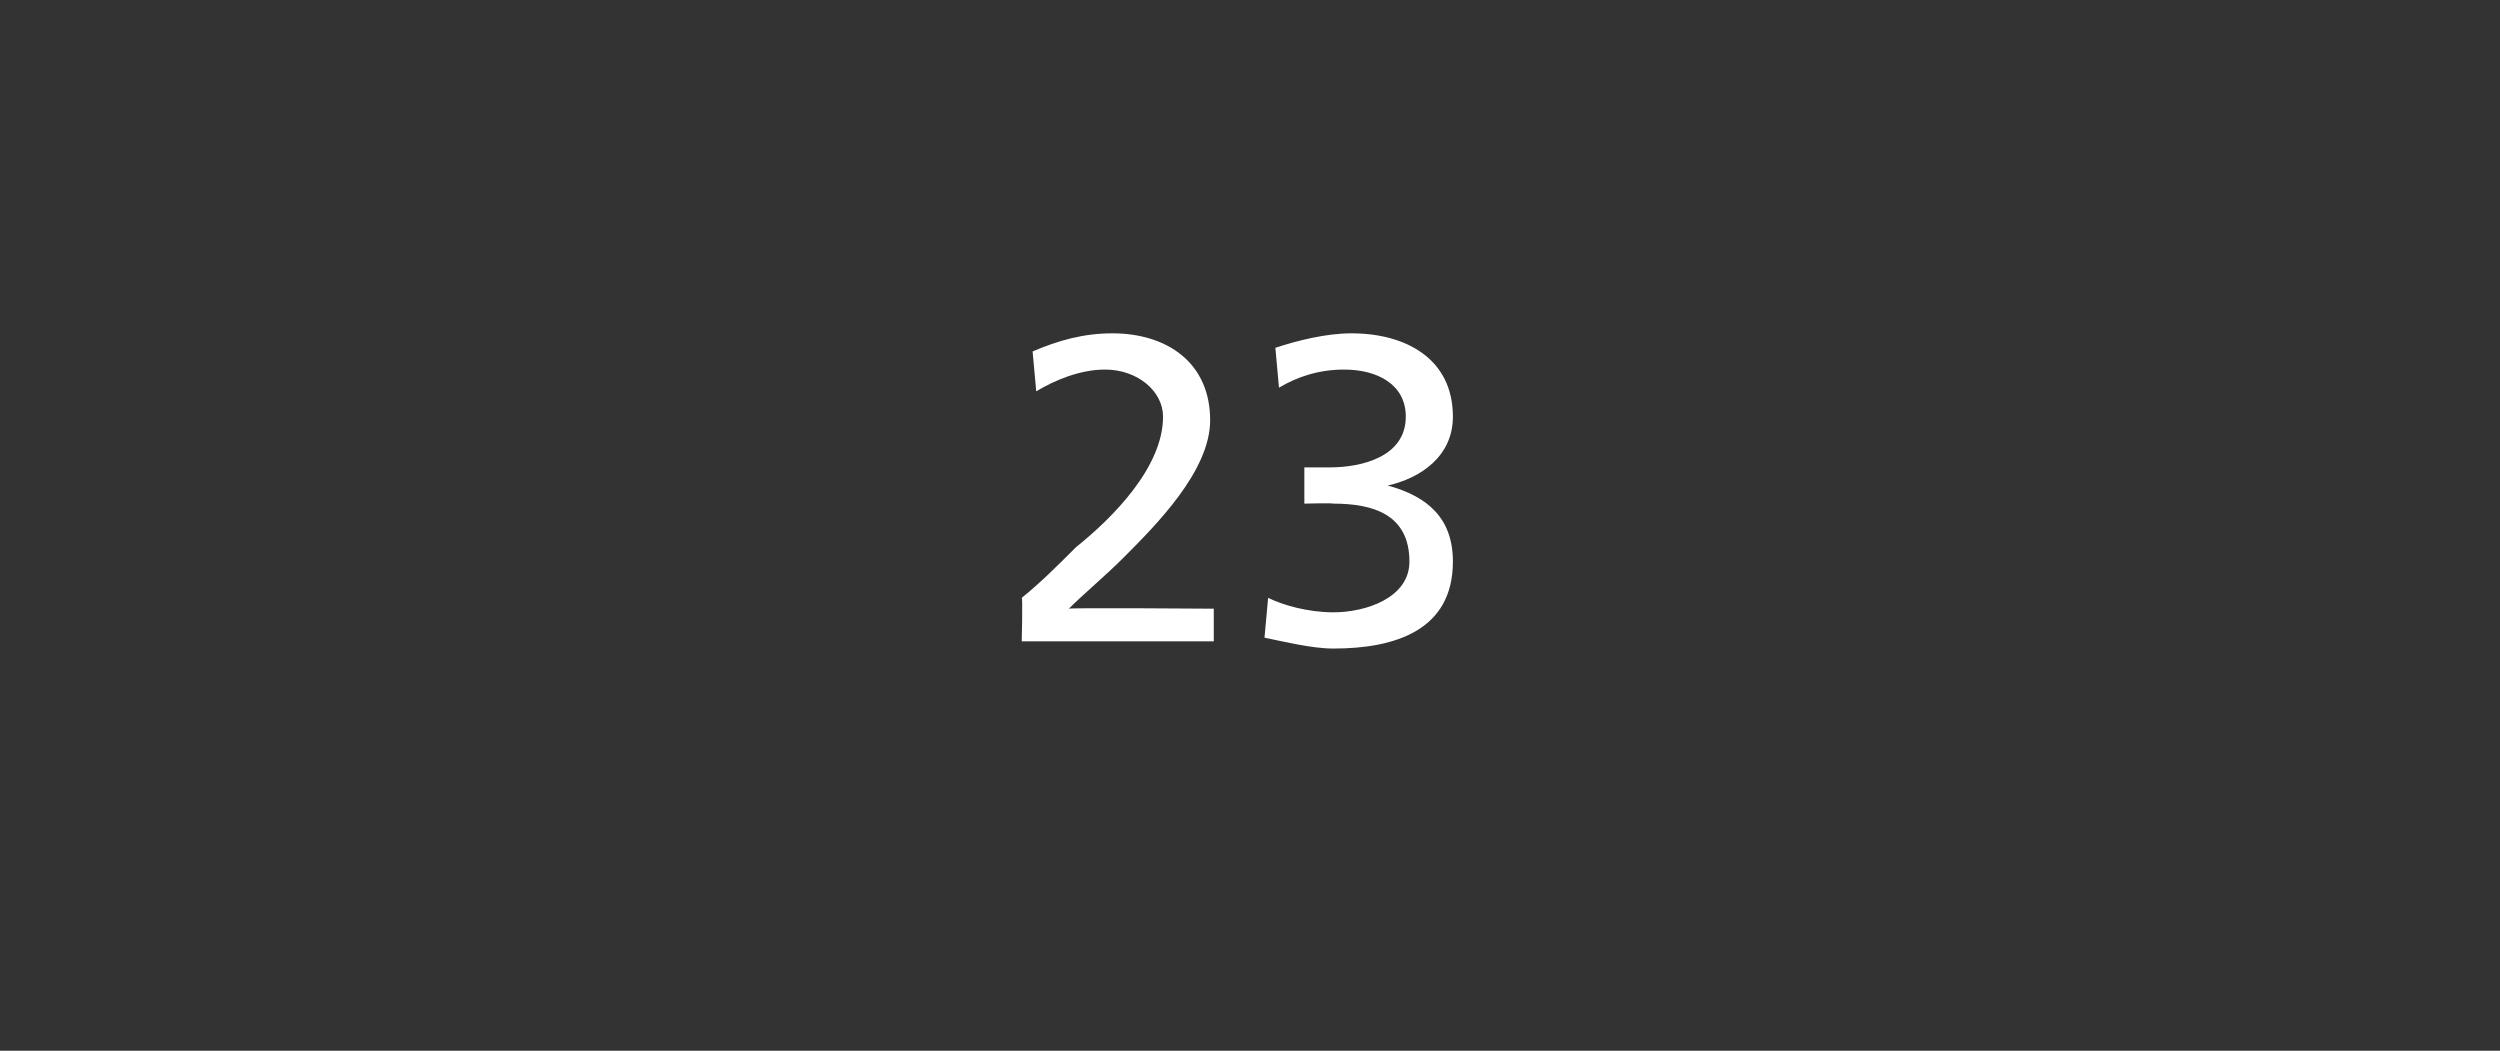 <?xml version="1.0" standalone="no"?><!DOCTYPE svg PUBLIC "-//W3C//DTD SVG 1.1//EN" "http://www.w3.org/Graphics/SVG/1.1/DTD/svg11.dtd"><svg xmlns="http://www.w3.org/2000/svg" version="1.1" width="69px" height="29px" viewBox="0 -1 69 29" style="top:-1px"><rect x="0" y="-1" width="69" height="29" fill="#333333" stroke="none"/>  <desc>23</desc>  <defs/>  <g id="Polygon90246">    <path d="M 28.2 15.5 C 28.7 15.1 29.2 14.6 29.7 14.1 C 30.7 13.3 32.1 11.9 32.1 10.5 C 32.1 9.8 31.4 9.2 30.5 9.2 C 29.8 9.2 29.1 9.5 28.6 9.8 C 28.6 9.8 28.5 8.7 28.5 8.7 C 29.2 8.4 29.9 8.2 30.7 8.2 C 32.2 8.2 33.4 9 33.4 10.6 C 33.4 12 31.9 13.5 31 14.4 C 30.5 14.9 29.9 15.4 29.5 15.8 C 29.51 15.77 33.5 15.8 33.5 15.8 L 33.5 16.7 L 28.2 16.7 C 28.2 16.7 28.23 15.47 28.2 15.5 Z M 36 11.9 C 36 11.9 36.71 11.9 36.7 11.9 C 37.6 11.9 38.8 11.6 38.8 10.5 C 38.8 9.6 38 9.2 37.1 9.2 C 36.4 9.2 35.8 9.4 35.3 9.7 C 35.3 9.7 35.2 8.6 35.2 8.6 C 35.8 8.4 36.6 8.2 37.3 8.2 C 38.8 8.2 40.1 8.9 40.1 10.5 C 40.1 11.6 39.2 12.2 38.3 12.4 C 38.3 12.4 38.3 12.4 38.3 12.4 C 39.4 12.7 40.1 13.3 40.1 14.5 C 40.1 16.4 38.5 16.9 36.8 16.9 C 36.2 16.9 35.4 16.7 34.9 16.6 C 34.9 16.6 35 15.5 35 15.5 C 35.4 15.7 36.1 15.9 36.8 15.9 C 37.7 15.9 38.9 15.5 38.9 14.5 C 38.9 13.2 37.9 12.9 36.8 12.9 C 36.77 12.88 36 12.9 36 12.9 L 36 11.9 Z " stroke="none" fill="#fff"/>  </g></svg>